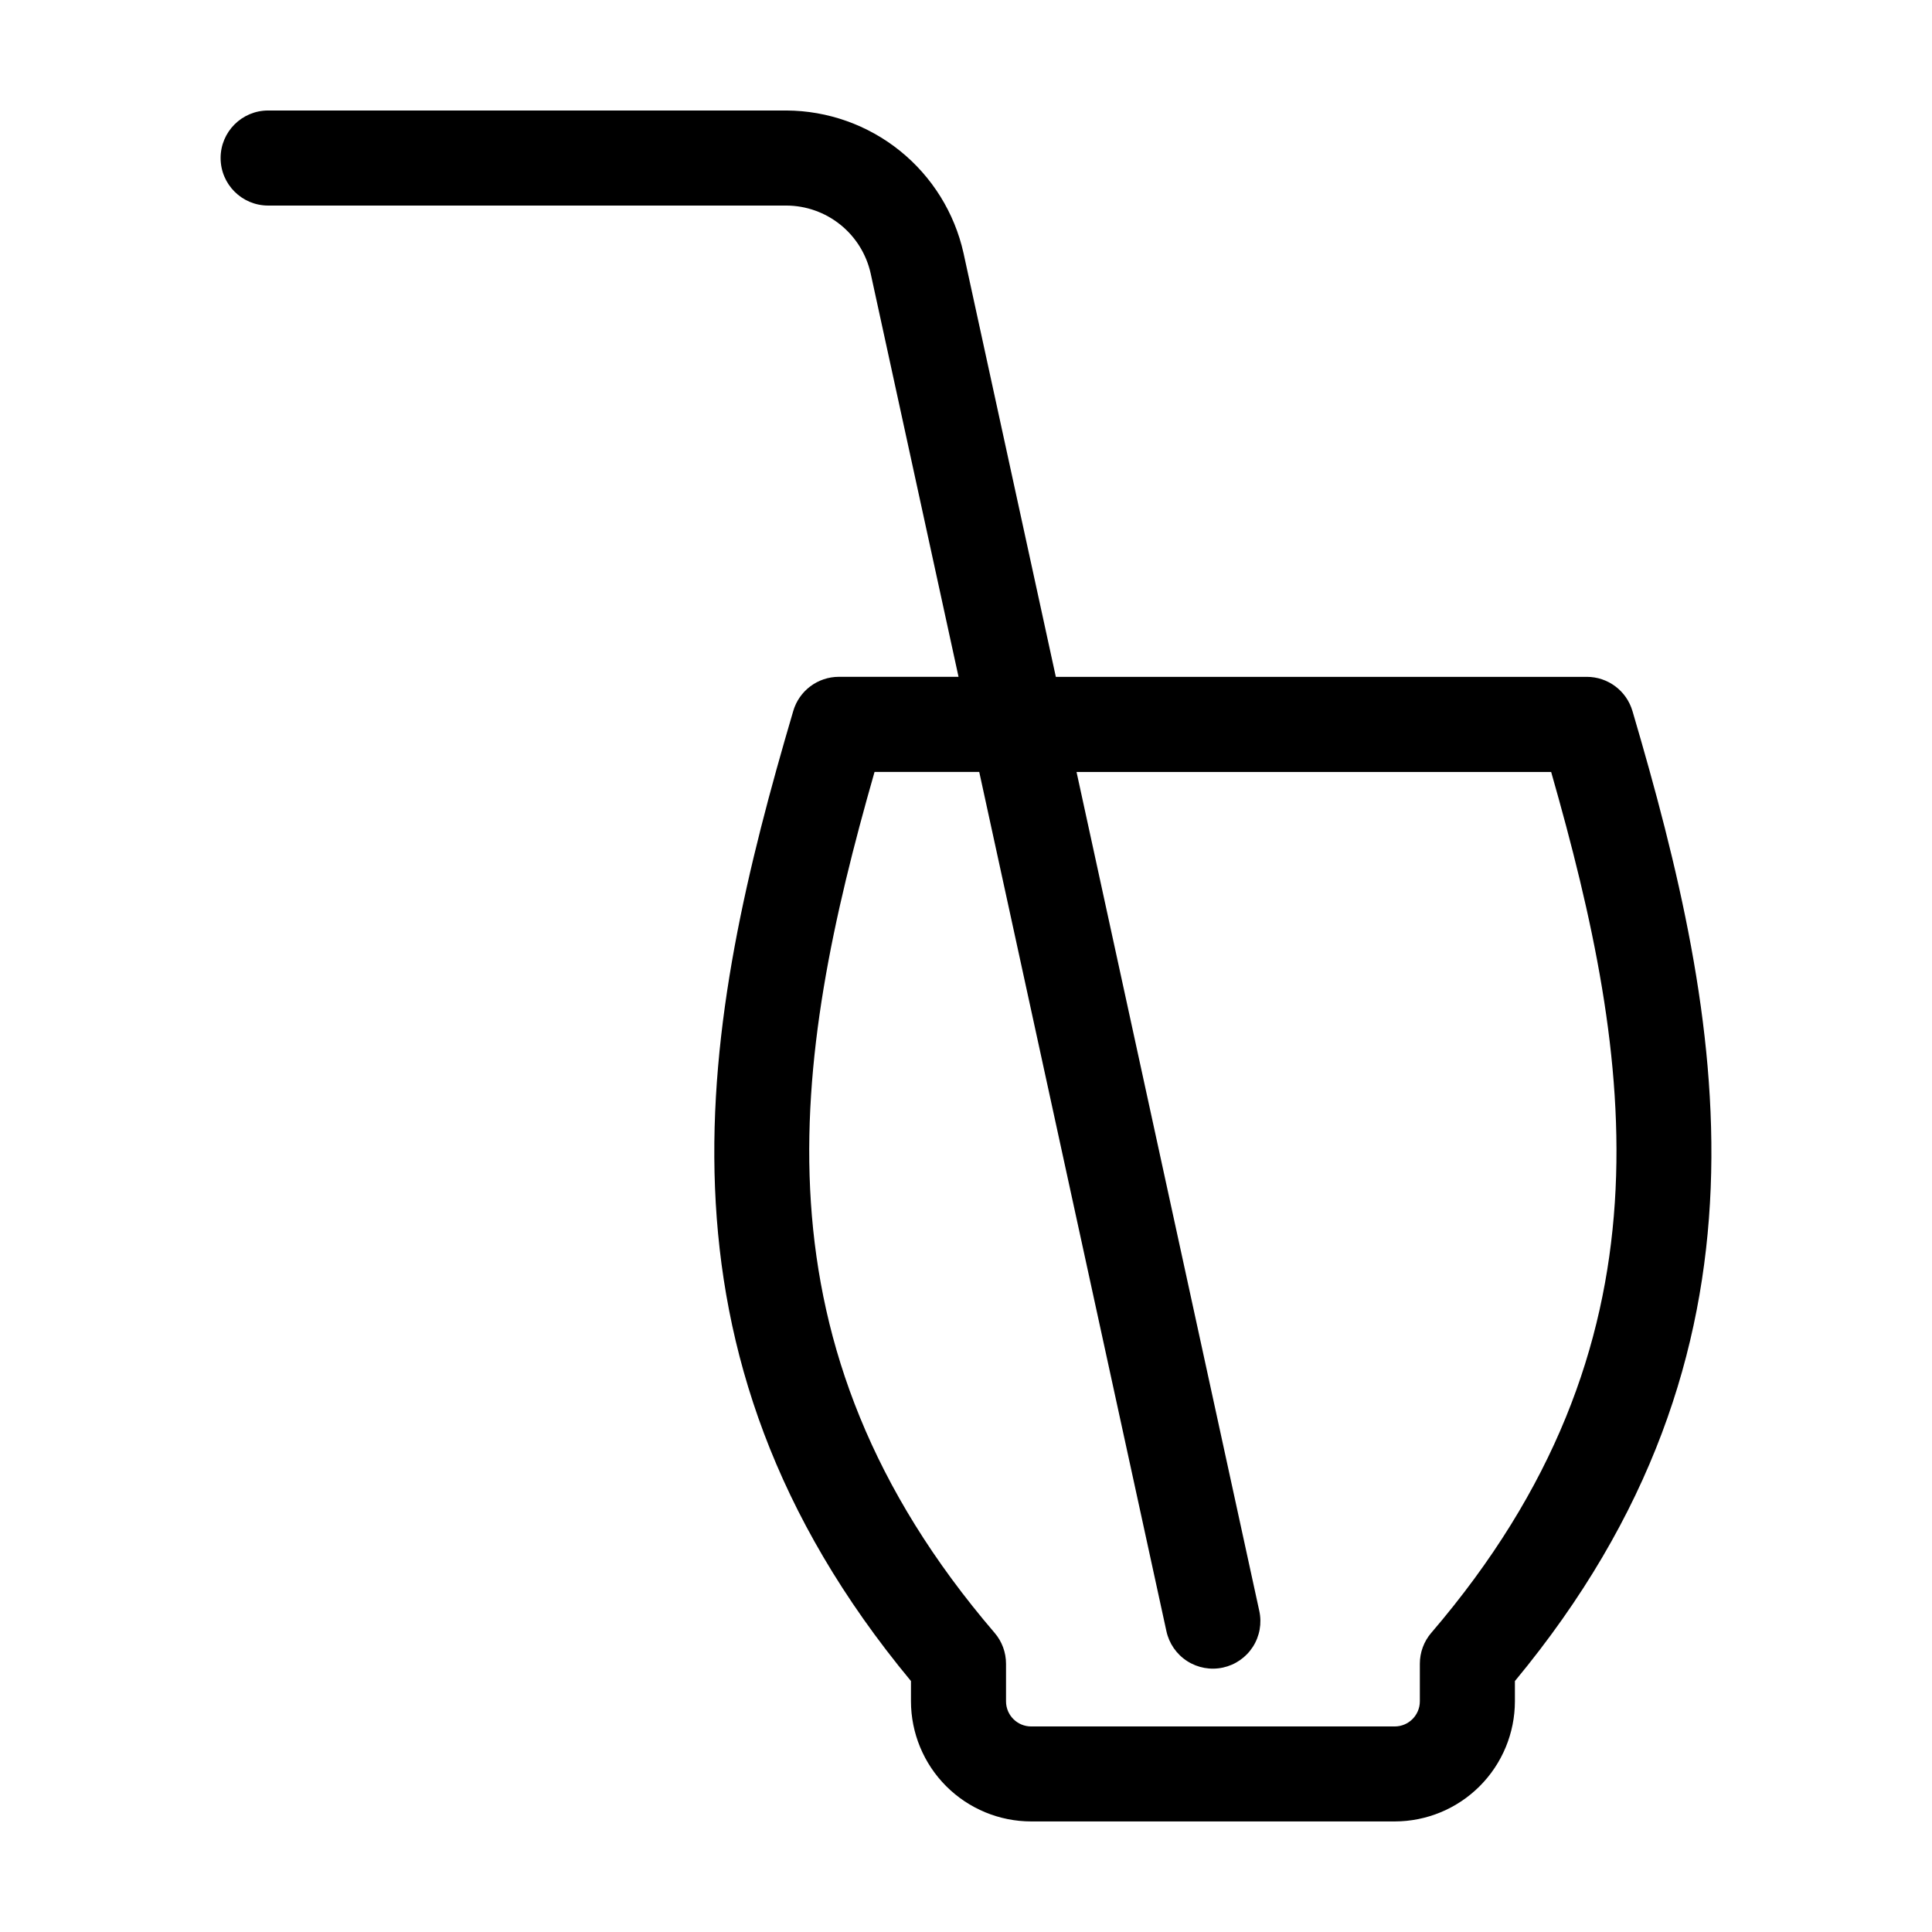 <?xml version="1.0" encoding="UTF-8"?>
<!-- Uploaded to: SVG Repo, www.svgrepo.com, Generator: SVG Repo Mixer Tools -->
<svg fill="#000000" width="800px" height="800px" version="1.1" viewBox="144 144 512 512" xmlns="http://www.w3.org/2000/svg">
 <path d="m576.61 332.41c-1.578-5.359-6.496-9.039-12.082-9.039h-140.72l-24.461-112.28c-2.379-10.688-8.32-20.25-16.848-27.121-8.527-6.867-19.137-10.637-30.086-10.688h-137.35c-6.957 0-12.598 5.637-12.598 12.594 0 6.957 5.641 12.598 12.598 12.598h137.35c5.207 0.023 10.25 1.812 14.309 5.082 4.055 3.266 6.879 7.816 8.012 12.898l23.289 106.91h-31.715c-5.586 0-10.504 3.68-12.082 9.039-24.156 82.035-41.543 169.39 31.191 257.09v5.363c0.012 8.441 3.367 16.535 9.34 22.508 5.969 5.969 14.062 9.328 22.508 9.336h96.355c8.445-0.008 16.539-3.367 22.508-9.336 5.973-5.973 9.328-14.066 9.34-22.508v-5.359c72.684-87.711 55.297-175.07 31.145-257.1zm-53.305 244.3c-1.957 2.285-3.031 5.191-3.031 8.199v9.961c-0.004 3.672-2.981 6.652-6.656 6.656h-96.355c-3.676-0.004-6.652-2.984-6.656-6.656v-9.961c0-3.008-1.074-5.918-3.035-8.199-65.5-76.387-53.695-151.58-31.809-228.14h27.746l49.602 227.7c0.707 3.269 2.684 6.125 5.496 7.934 2.812 1.812 6.231 2.43 9.496 1.715 3.269-0.711 6.121-2.695 7.926-5.508 1.805-2.816 2.414-6.238 1.695-9.504l-48.43-222.33h125.78c21.887 76.562 33.691 151.76-31.766 228.14z"/>
</svg>